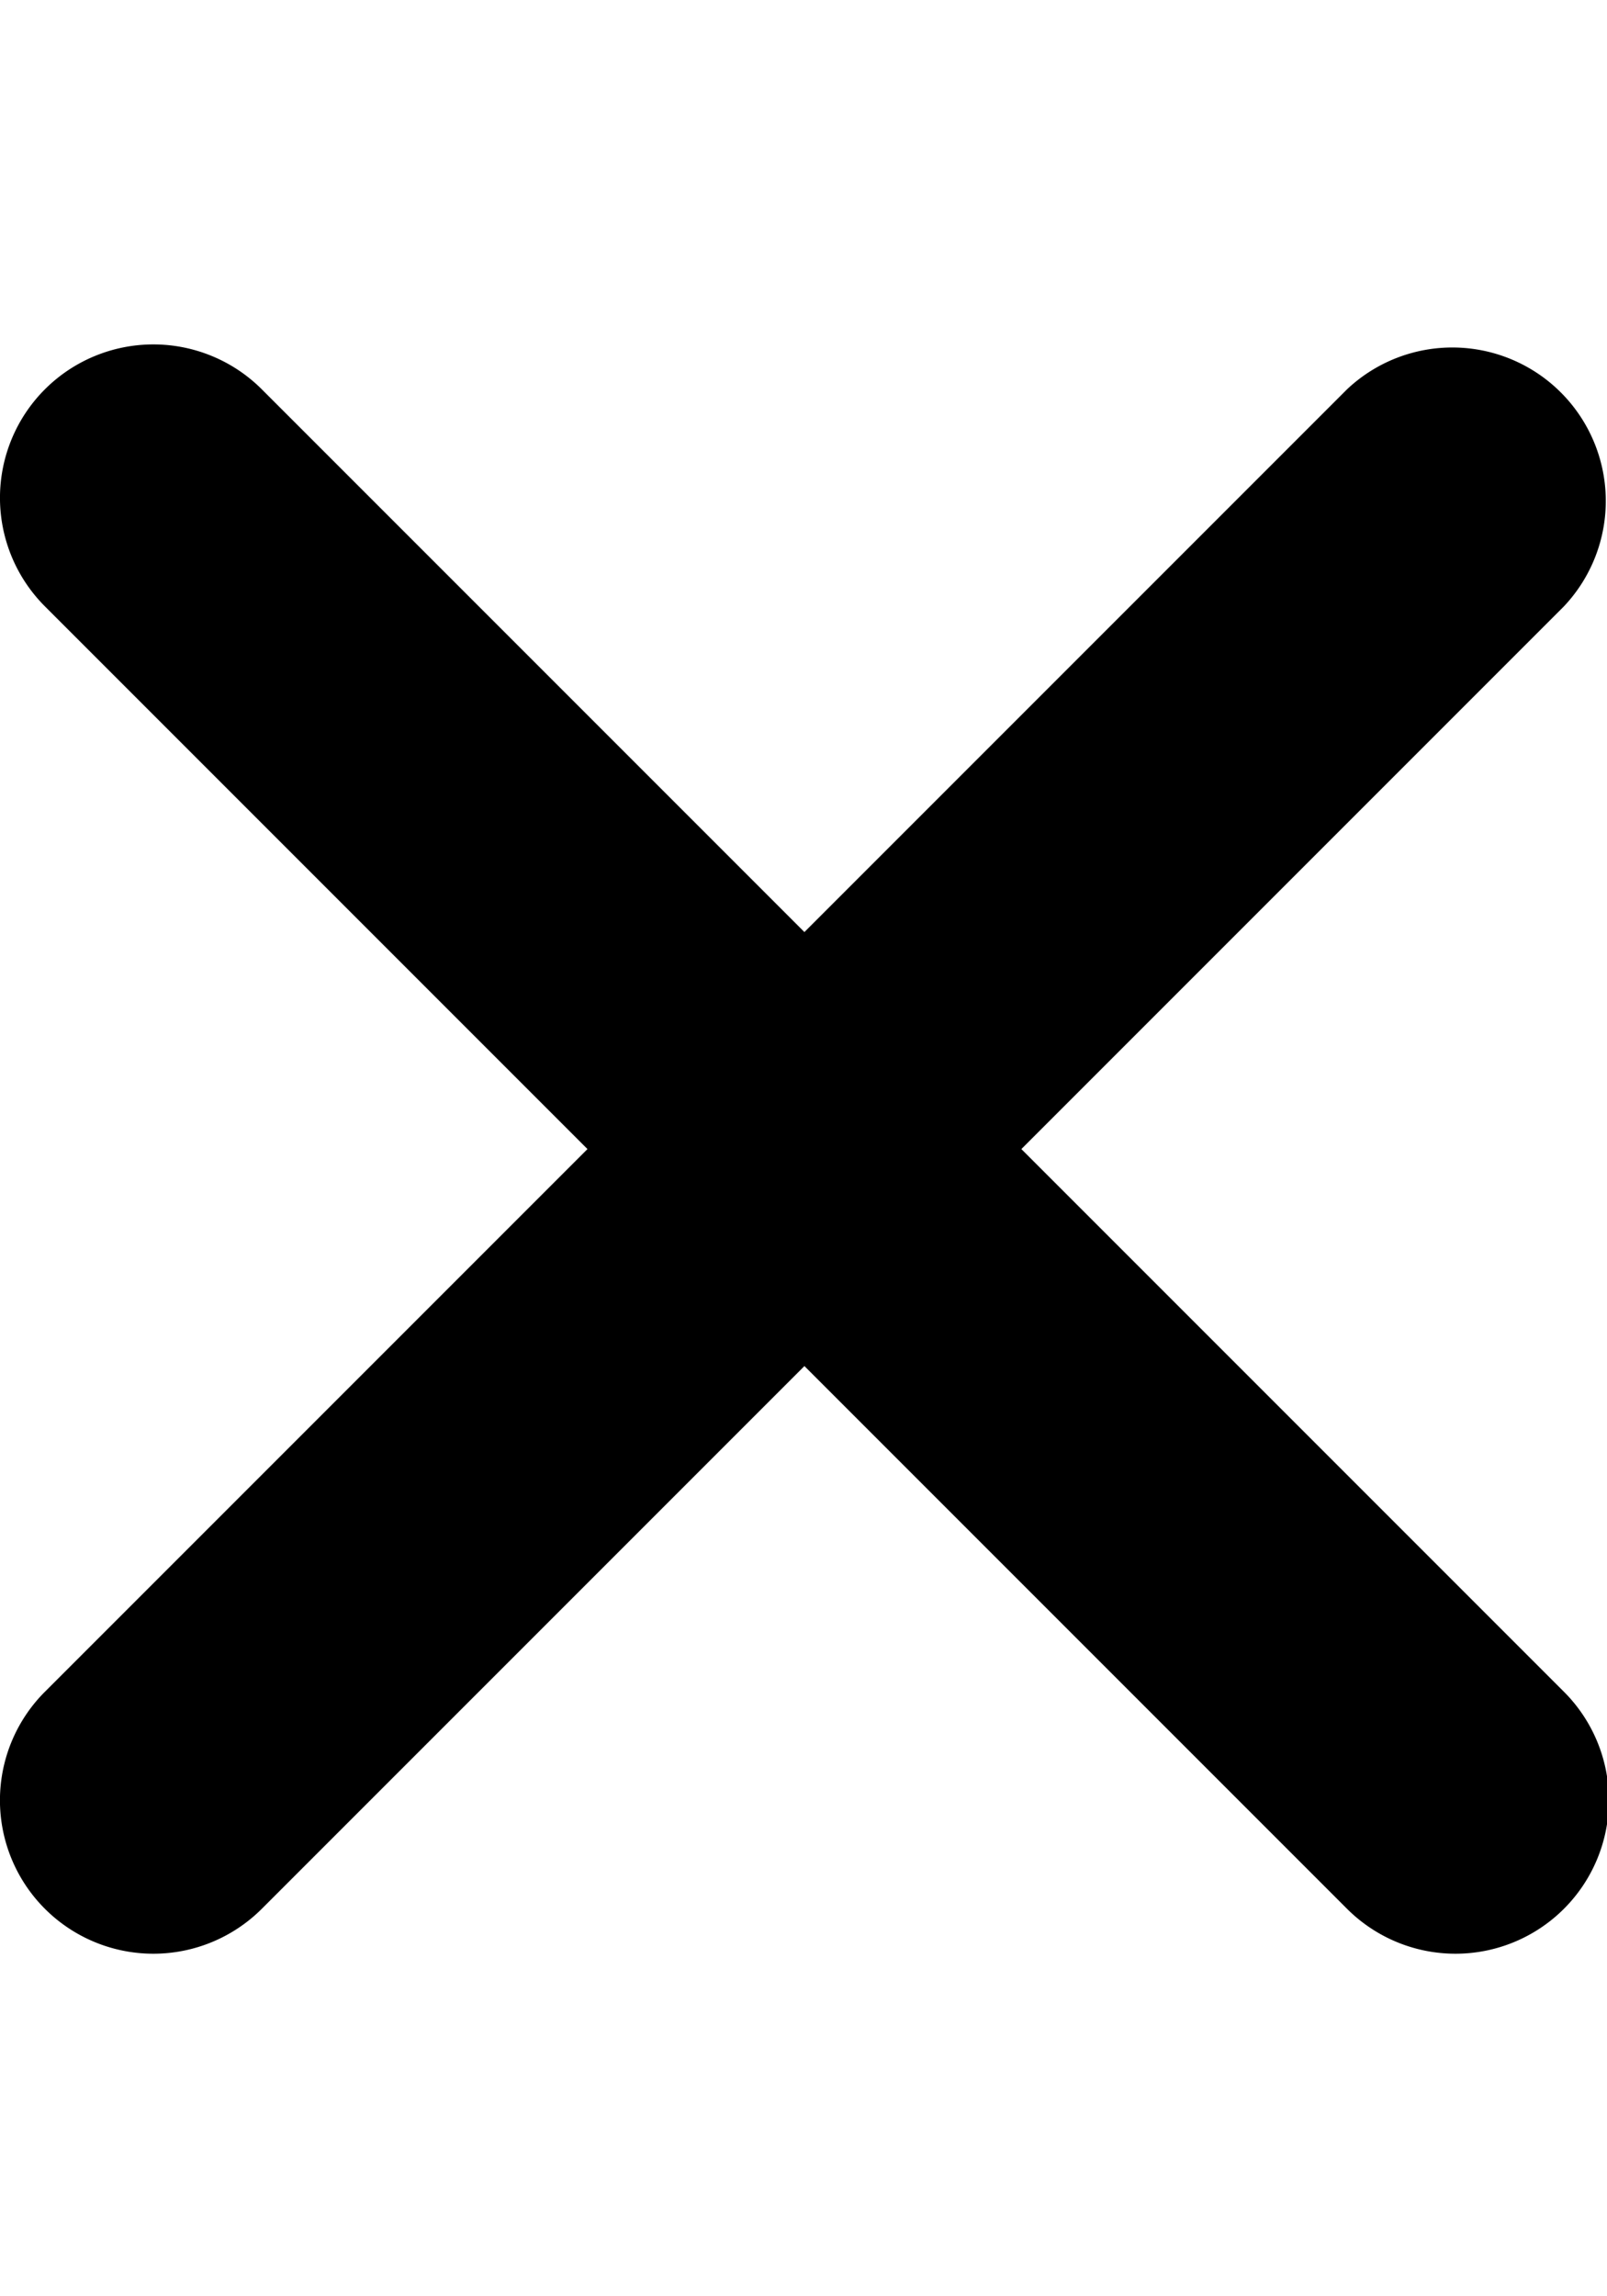 <svg width="14" height="20" fill="none" xmlns="http://www.w3.org/2000/svg"><path d="M.391 3.391a1.337 1.337 0 0 1 1.89 0l4.727 4.727 4.727-4.727a1.337 1.337 0 0 1 1.89 1.89l-4.727 4.727 4.727 4.727a1.336 1.336 0 0 1-1.89 1.89l-4.727-4.727-4.727 4.727a1.336 1.336 0 0 1-1.89-1.89l4.727-4.727L.391 5.281a1.337 1.337 0 0 1 0-1.89z" fill="#000"/></svg>